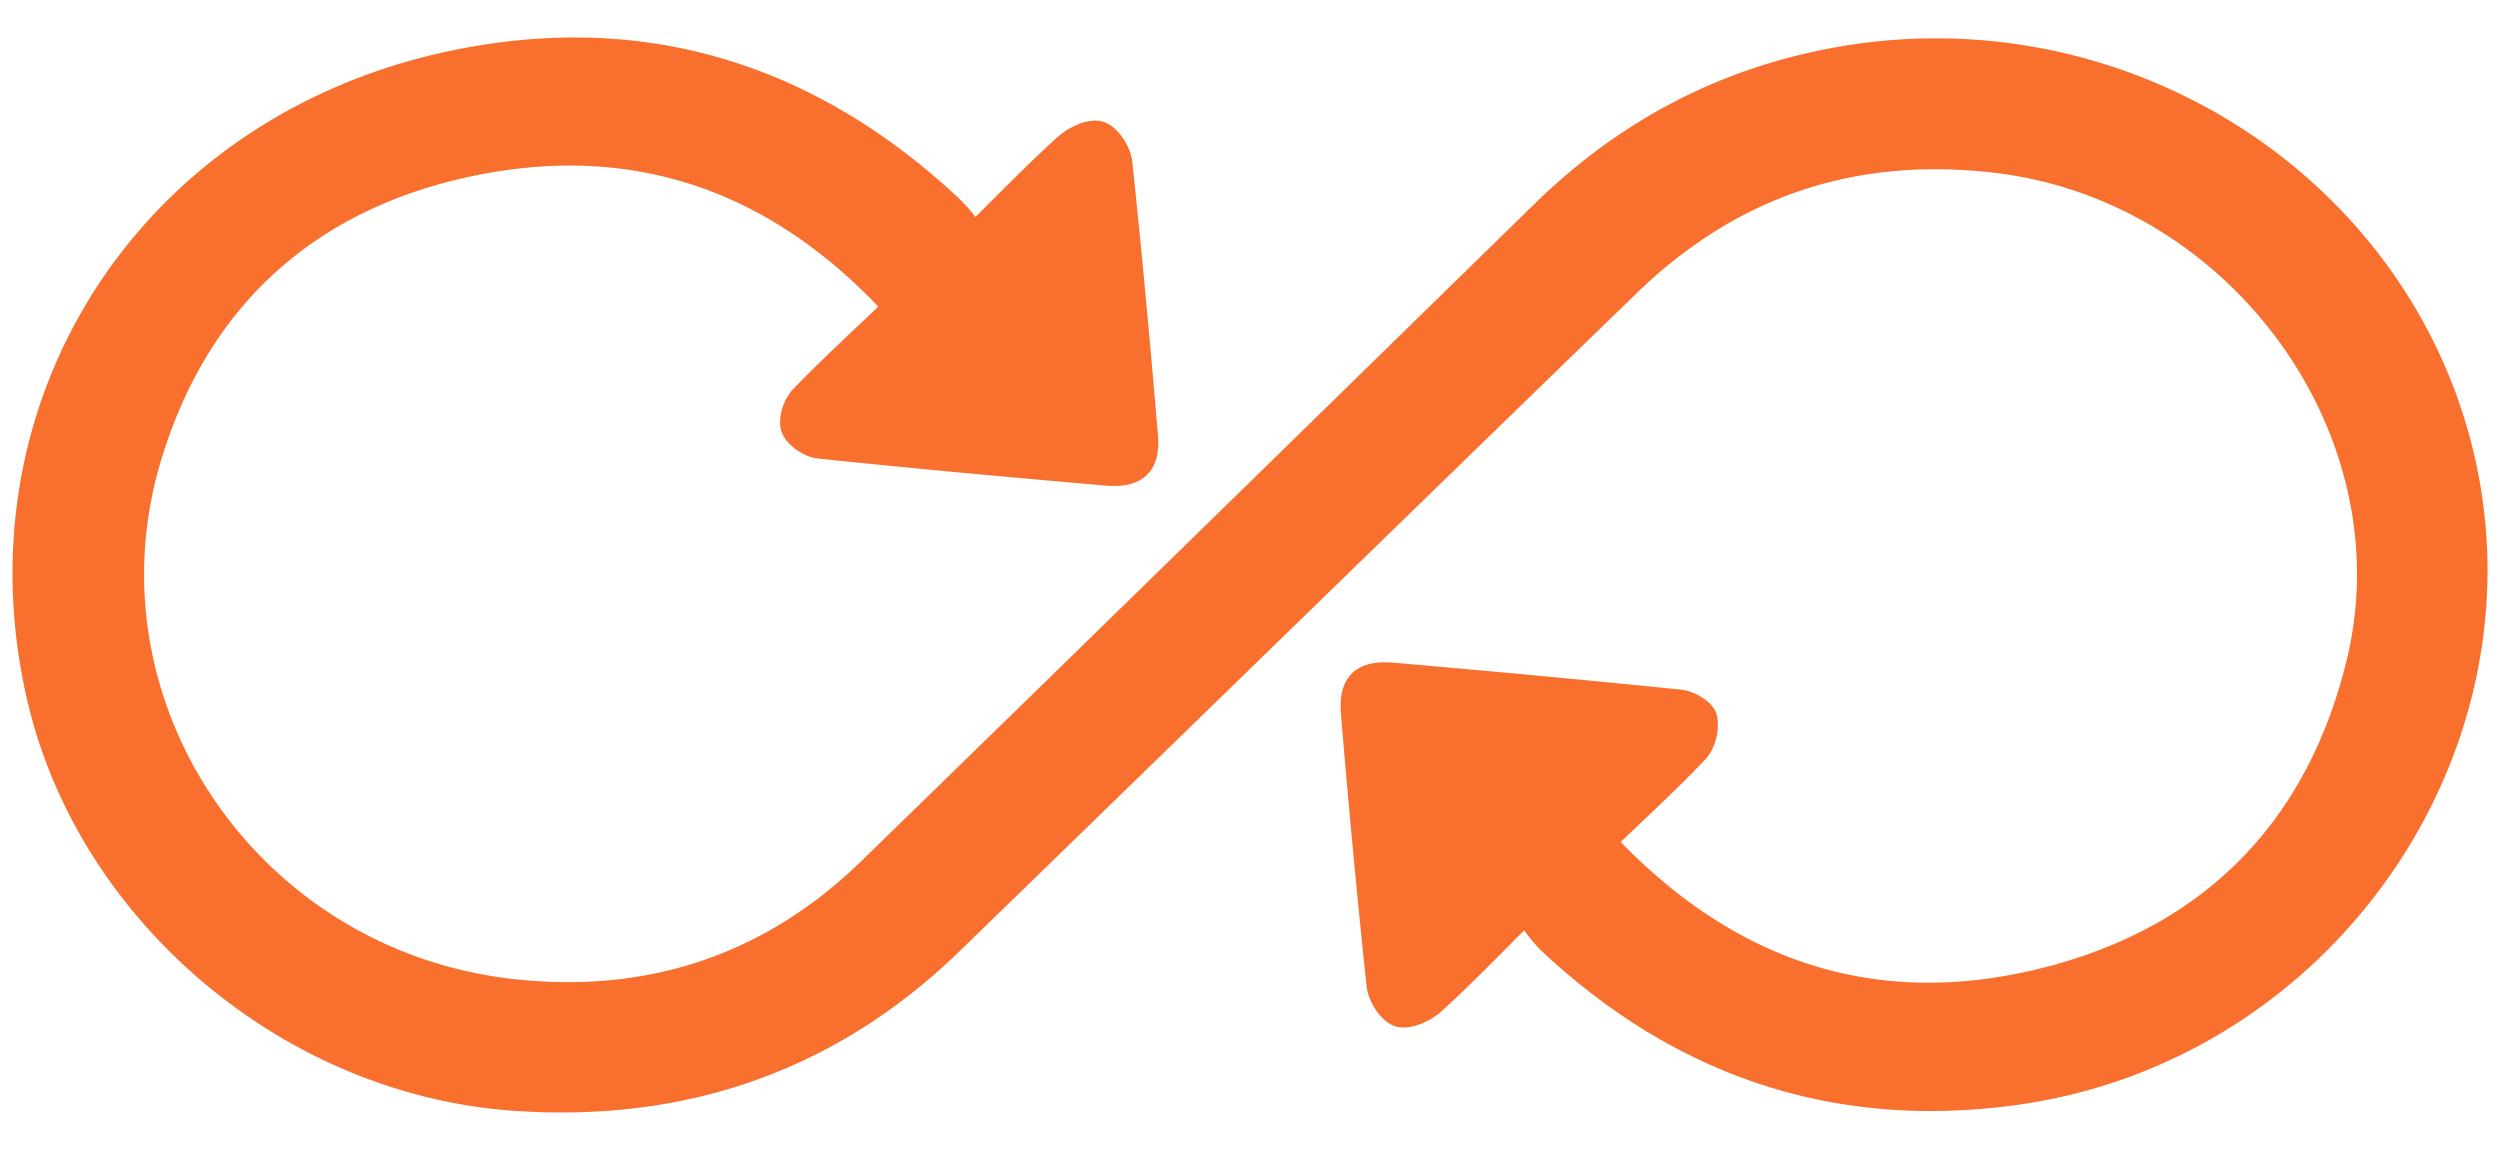 <svg width="50" height="23" fill="none" xmlns="http://www.w3.org/2000/svg"><path d="M30.502 18.236c-.666.66-1.234 1.254-1.84 1.805-.171.155-.499.306-.682.246-.186-.06-.378-.372-.4-.591a237.41 237.41 0 01-.511-5.428c-.05-.598.185-.817.795-.764 1.915.167 3.829.343 5.742.539.182.019.459.185.49.325.043.2-.031.502-.173.651-.592.622-1.228 1.202-1.861 1.813 2.4 2.57 5.325 3.634 8.785 2.785 3.403-.836 5.529-3.05 6.332-6.366 1.127-4.655-2.405-9.478-7.267-10.044-2.88-.336-5.325.508-7.363 2.487-4.515 4.379-9.017 8.768-13.53 13.149-2.415 2.344-5.35 3.361-8.734 3.123-4.493-.315-8.49-3.702-9.493-8-1.363-5.838 2.16-11.37 8.165-12.683 3.709-.81 6.987.134 9.792 2.63.133.12.266.24.389.37.109.117.2.25.345.432.65-.64 1.219-1.23 1.826-1.78.172-.158.493-.318.677-.262.186.055.387.368.41.583.195 1.825.361 3.653.514 5.48.046.558-.199.777-.784.726-1.916-.166-3.83-.34-5.743-.54-.192-.02-.458-.203-.515-.369-.057-.165.041-.46.177-.6.596-.617 1.232-1.197 1.872-1.81-2.276-2.485-5.08-3.549-8.403-2.89-3.325.66-5.555 2.681-6.522 5.847-1.523 4.979 1.957 10.124 7.219 10.726 2.77.317 5.203-.492 7.186-2.422 4.495-4.372 8.975-8.757 13.46-13.14 1.668-1.632 3.643-2.683 5.986-3.087 5.52-.949 10.92 2.404 12.322 7.674 1.581 5.94-2.61 12.126-8.846 12.998-3.591.502-6.687-.562-9.295-2.991-.18-.168-.32-.38-.526-.624l.004.002z" fill="#F9702E" stroke="#F9702E" stroke-width=".5"/></svg>